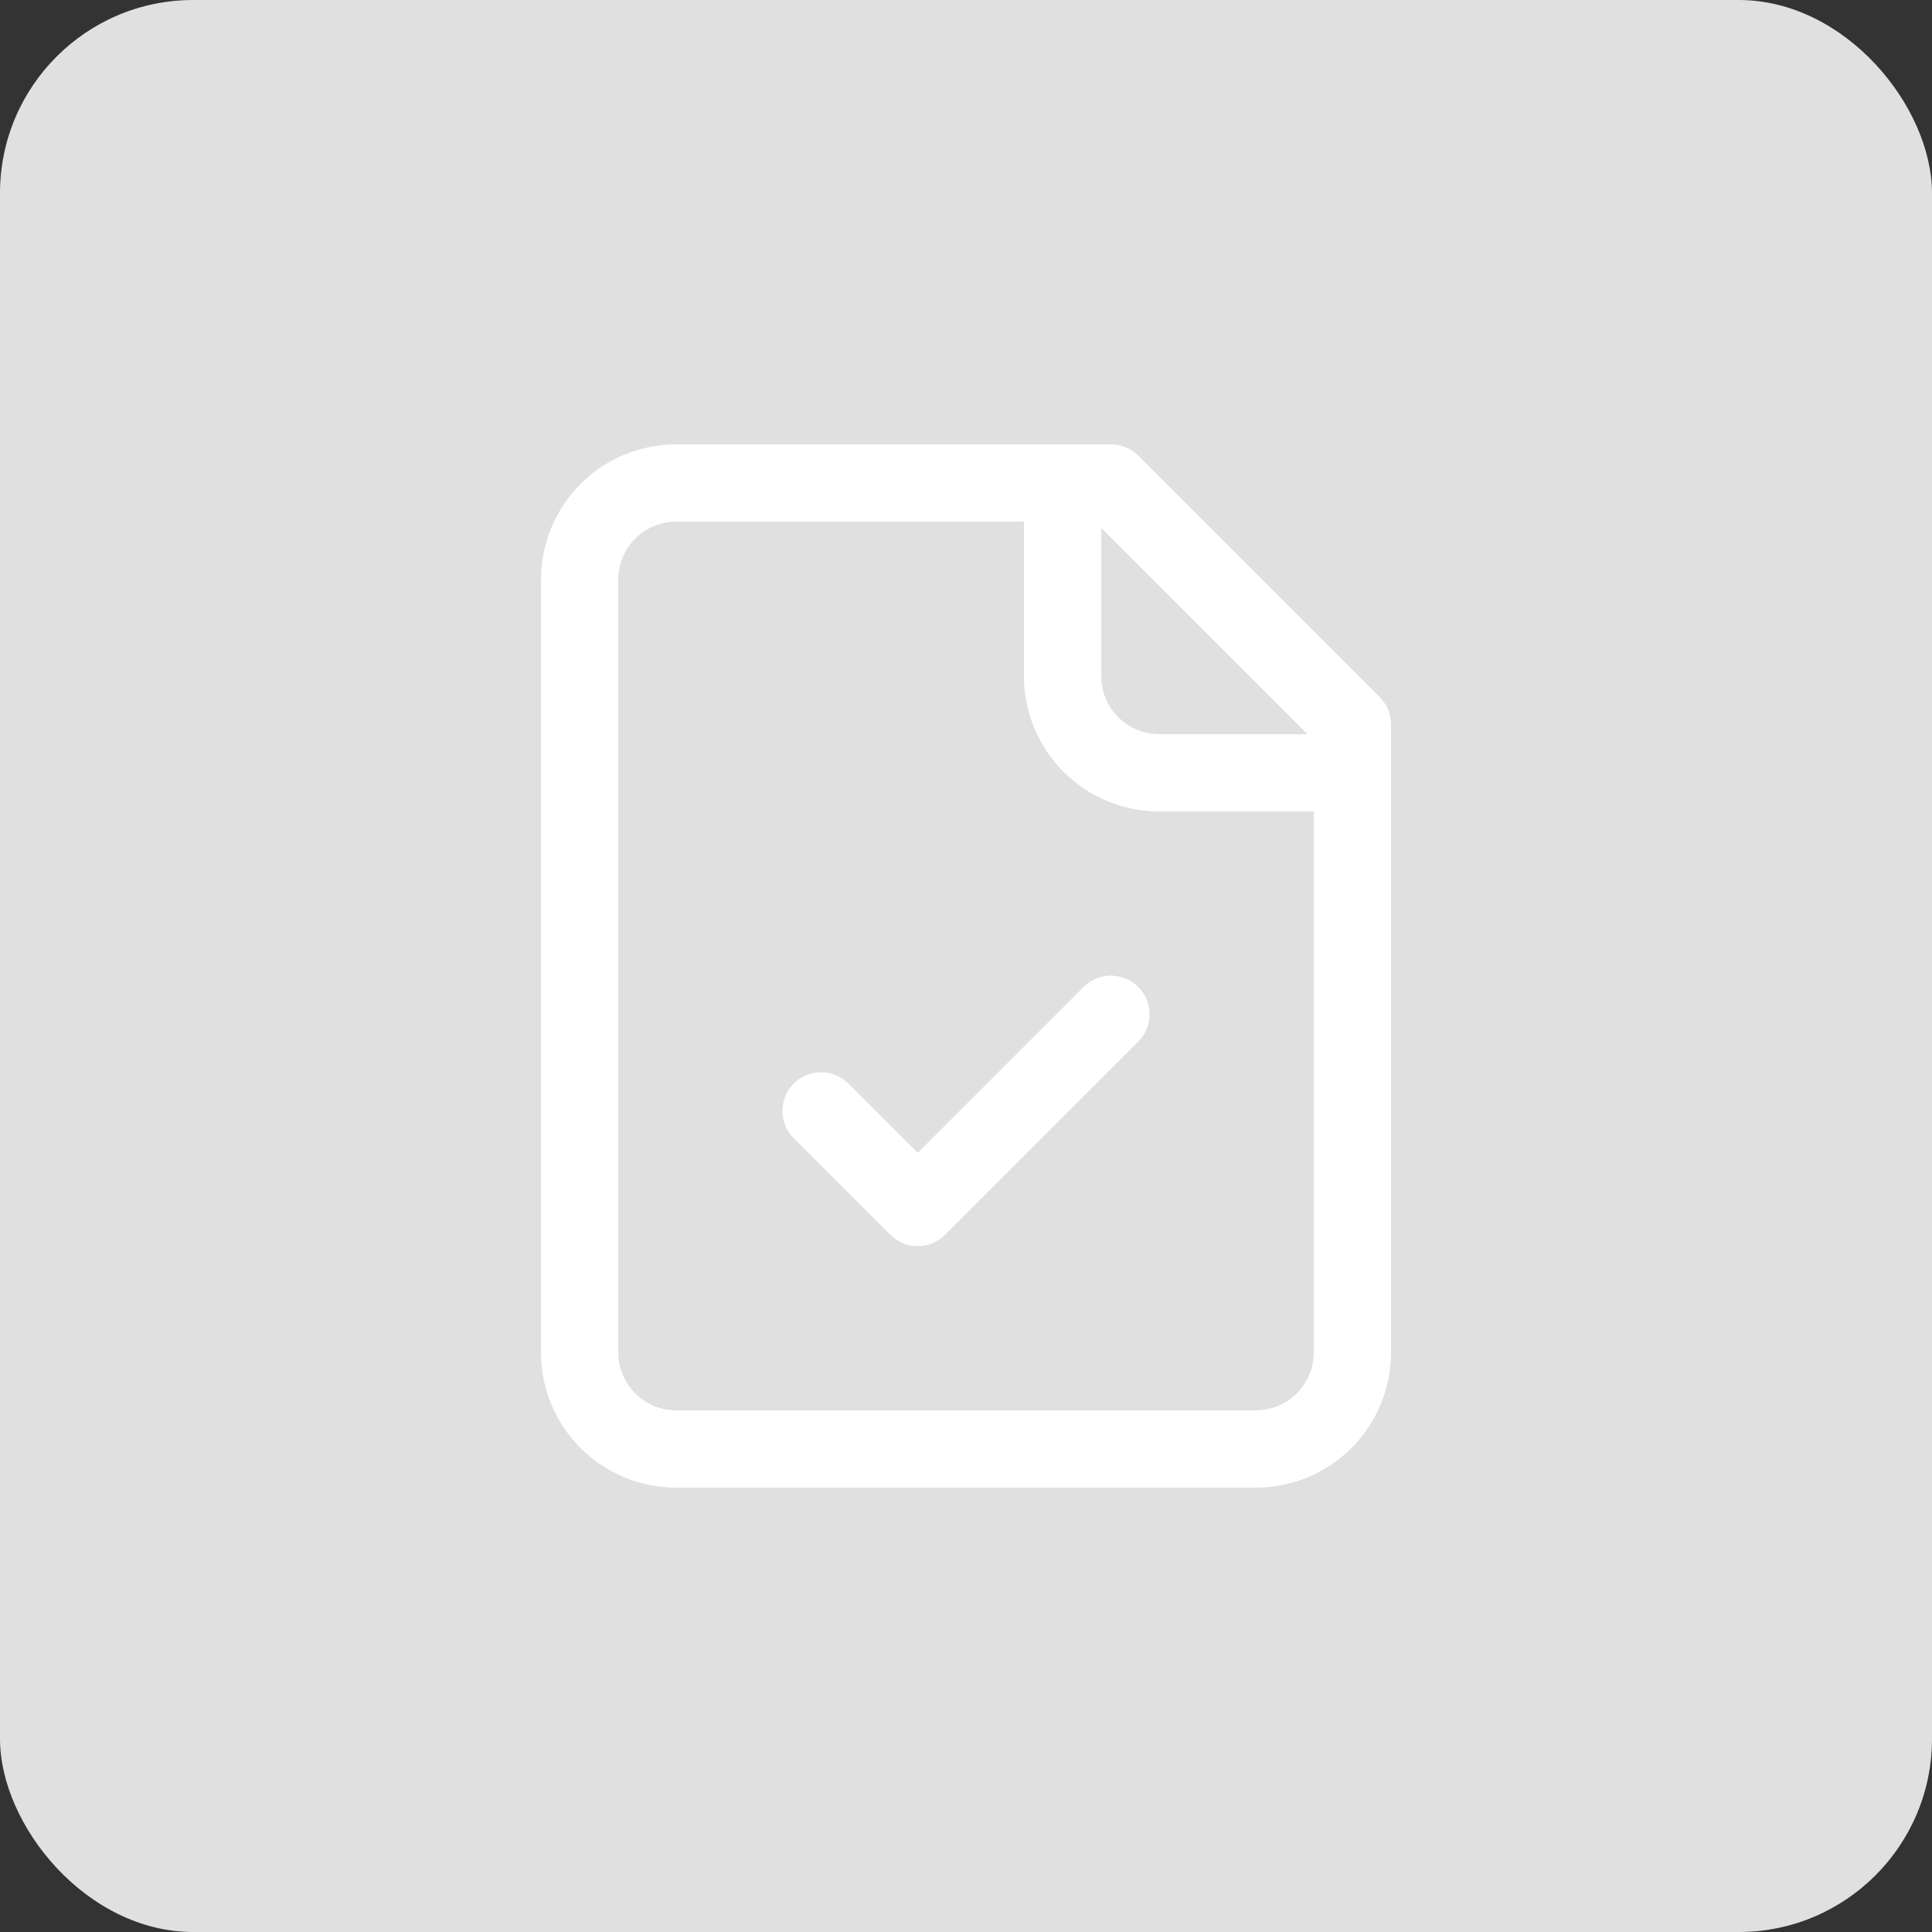 <?xml version="1.0" encoding="UTF-8"?> <svg xmlns="http://www.w3.org/2000/svg" width="50" height="50" viewBox="0 0 50 50" fill="none"><rect x="0" y="0" width="50" height="50" fill="#333333" stroke="none"/> <rect width="50" height="50" rx="5" fill="#E0E0E0"></rect> <path d="M28.75 12.5H17.5C16.837 12.5 16.201 12.763 15.732 13.232C15.263 13.701 15 14.337 15 15V35C15 35.663 15.263 36.299 15.732 36.768C16.201 37.237 16.837 37.5 17.5 37.5H32.5C33.163 37.5 33.799 37.237 34.268 36.768C34.737 36.299 35 35.663 35 35V18.75L28.75 12.5Z" stroke="white" stroke-width="2" stroke-linecap="round" stroke-linejoin="round"></path> <path d="M27.5 12.5V17.5C27.5 18.163 27.763 18.799 28.232 19.268C28.701 19.737 29.337 20 30 20H35" stroke="white" stroke-width="2" stroke-linecap="round" stroke-linejoin="round"></path> <path d="M21.25 28.75L23.75 31.25L28.75 26.25" stroke="white" stroke-width="2" stroke-linecap="round" stroke-linejoin="round"></path> </svg> 